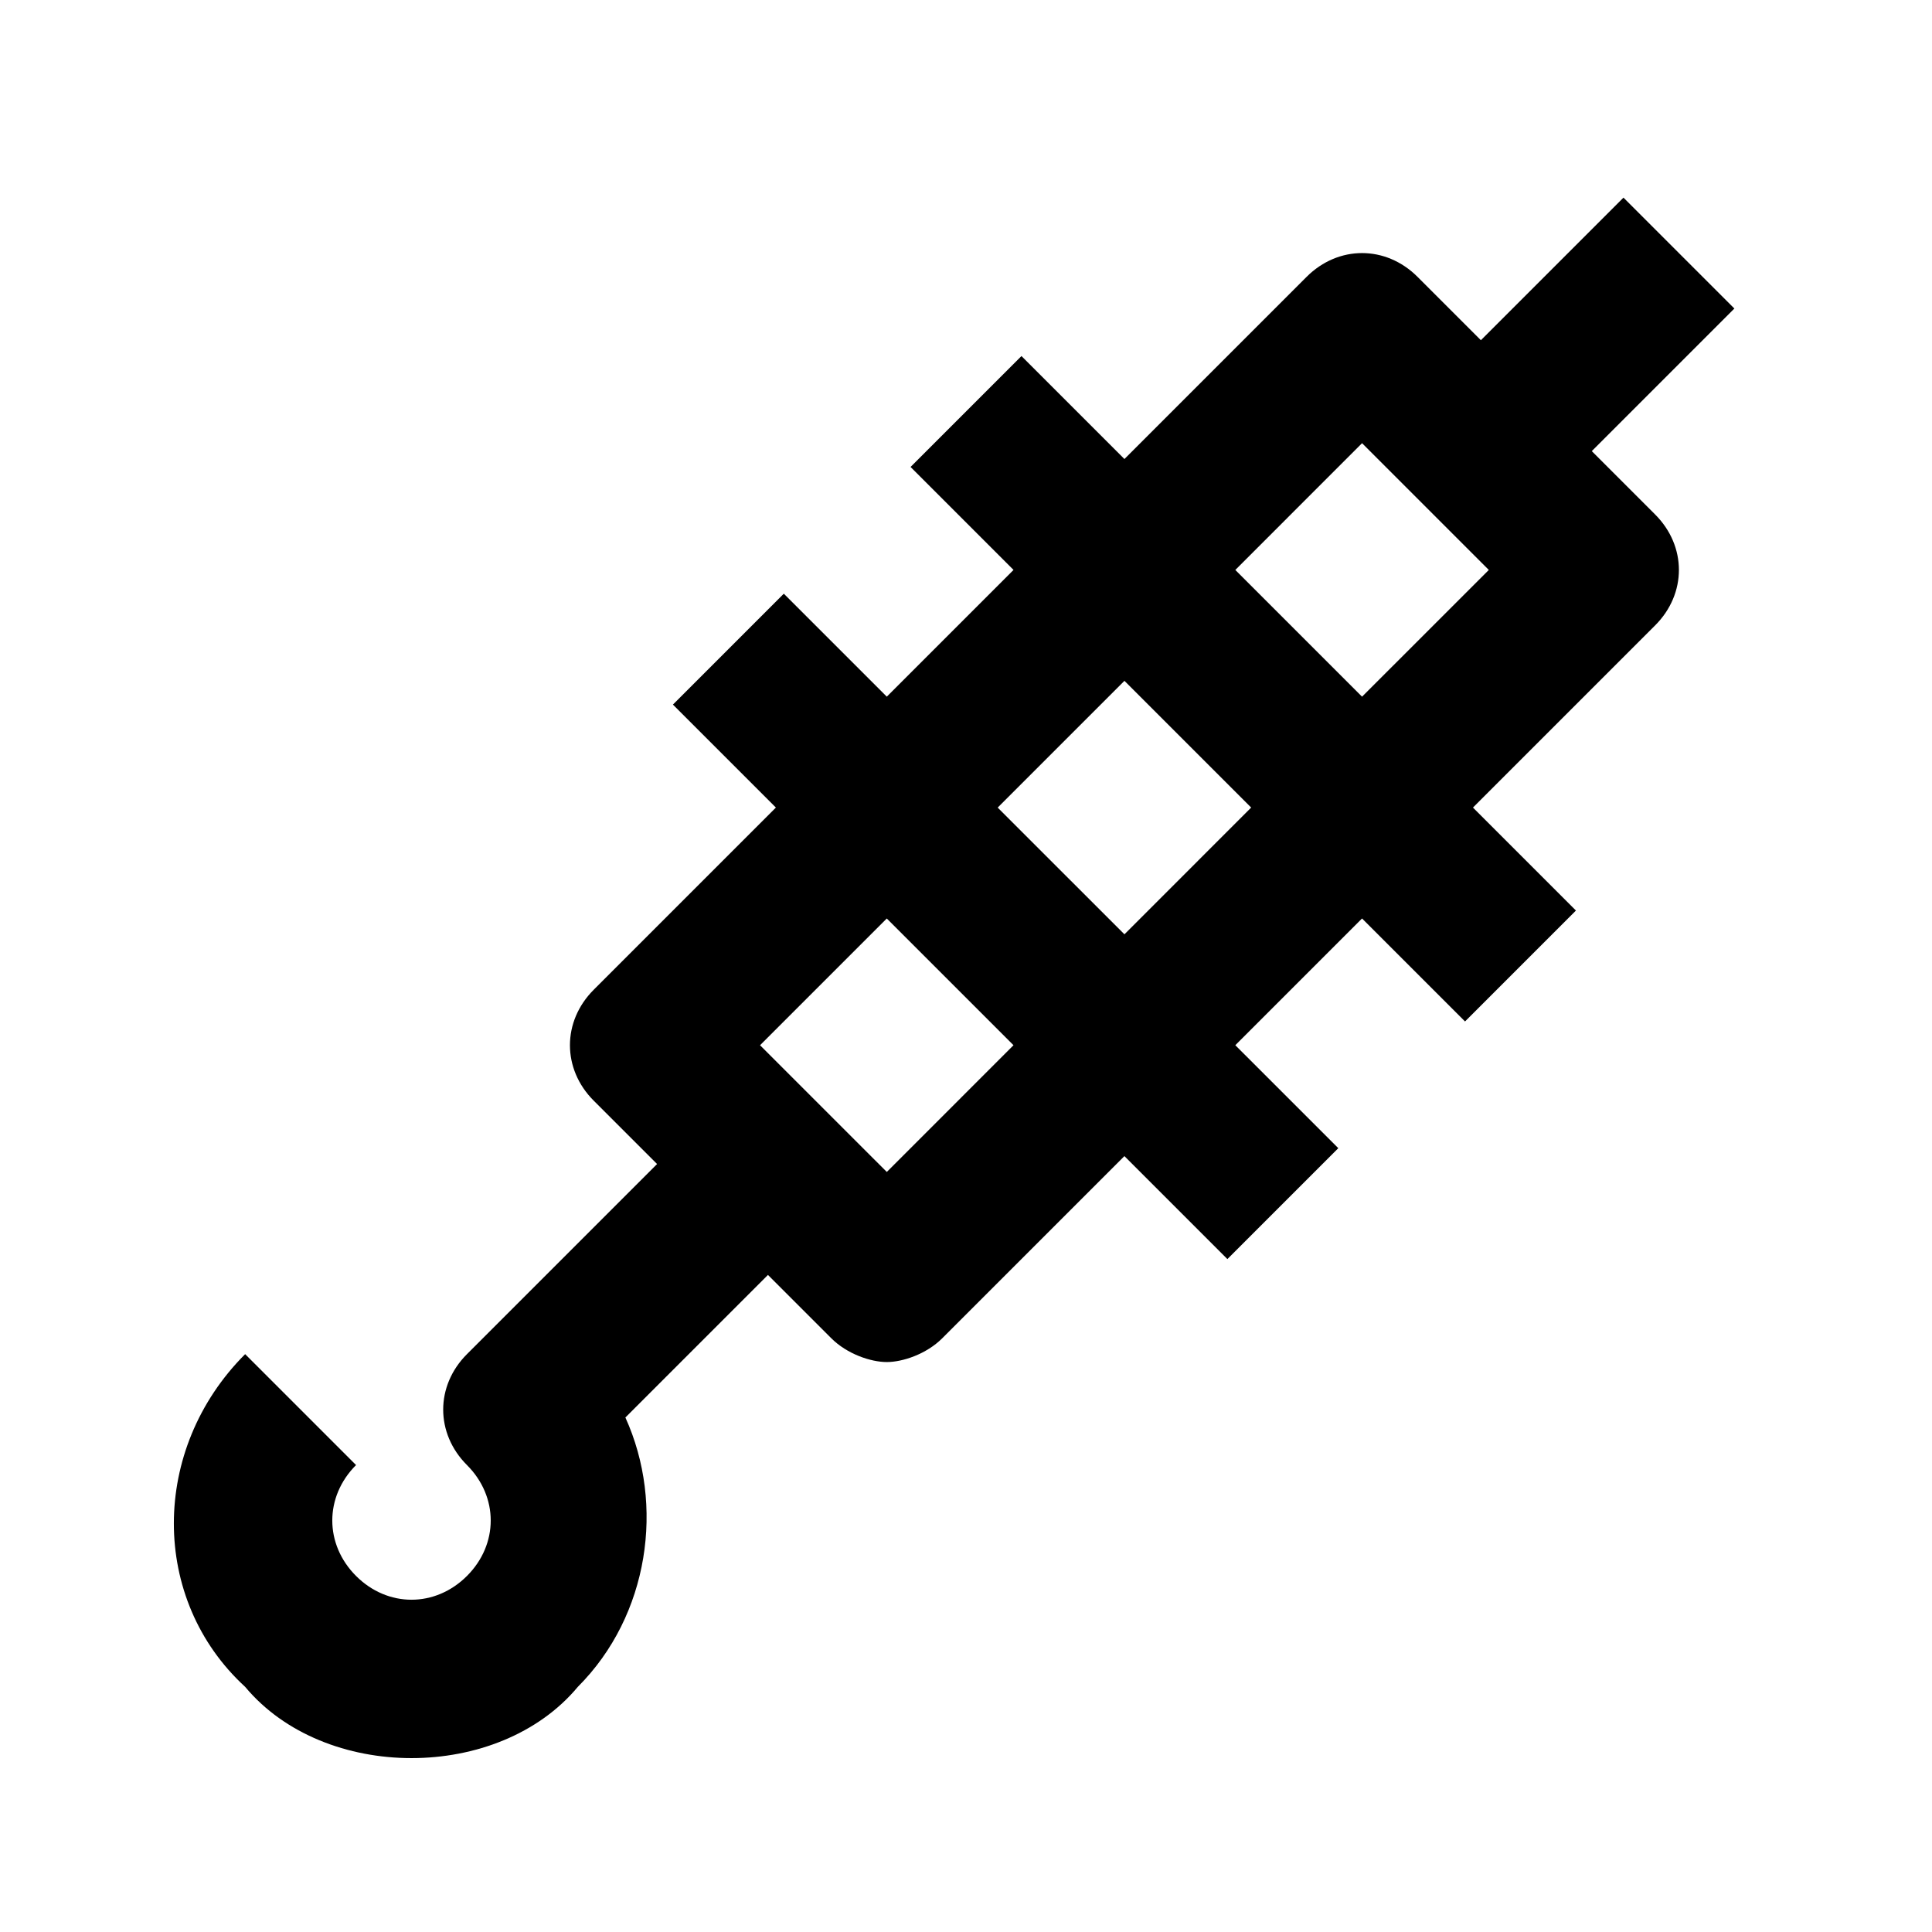 <?xml version="1.0" encoding="UTF-8"?>
<!-- Uploaded to: ICON Repo, www.svgrepo.com, Generator: ICON Repo Mixer Tools -->
<svg fill="#000000" width="800px" height="800px" version="1.1" viewBox="144 144 512 512" xmlns="http://www.w3.org/2000/svg">
 <path d="m565.84 263.55 37.785-37.785-29.391-29.391-37.785 37.785-16.793-16.793c-8.398-8.398-20.992-8.398-29.391 0l-48.277 48.281-27.289-27.289-29.391 29.391 27.289 27.289-33.586 33.586-27.293-27.289-29.387 29.391 27.289 27.289-48.281 48.281c-8.398 8.398-8.398 20.992 0 29.391l16.793 16.793-50.383 50.383c-8.398 8.398-8.398 20.992 0 29.391 8.398 8.398 8.398 20.992 0 29.391-8.398 8.398-20.992 8.398-29.391 0-8.398-8.398-8.398-20.992 0-29.391l-29.391-29.391c-25.191 25.191-25.191 65.074 0 88.168 10.5 12.59 27.297 18.887 44.09 18.887 16.793 0 33.586-6.297 44.082-18.895 18.895-18.895 23.09-48.281 12.594-71.371l37.785-37.785 16.793 16.793c4.199 4.199 10.496 6.297 14.695 6.297 4.199 0 10.496-2.098 14.695-6.297l48.281-48.281 27.289 27.289 29.391-29.391-27.289-27.285 33.586-33.586 27.289 27.289 29.391-29.391-27.289-27.289 48.281-48.281c8.398-8.398 8.398-20.992 0-29.391zm-186.83 191.03-33.59-33.586 33.586-33.586 33.586 33.586zm62.977-62.977-33.59-33.586 33.59-33.59 33.586 33.586zm62.973-62.977-33.586-33.586 33.586-33.59 33.59 33.59z"/>
</svg>